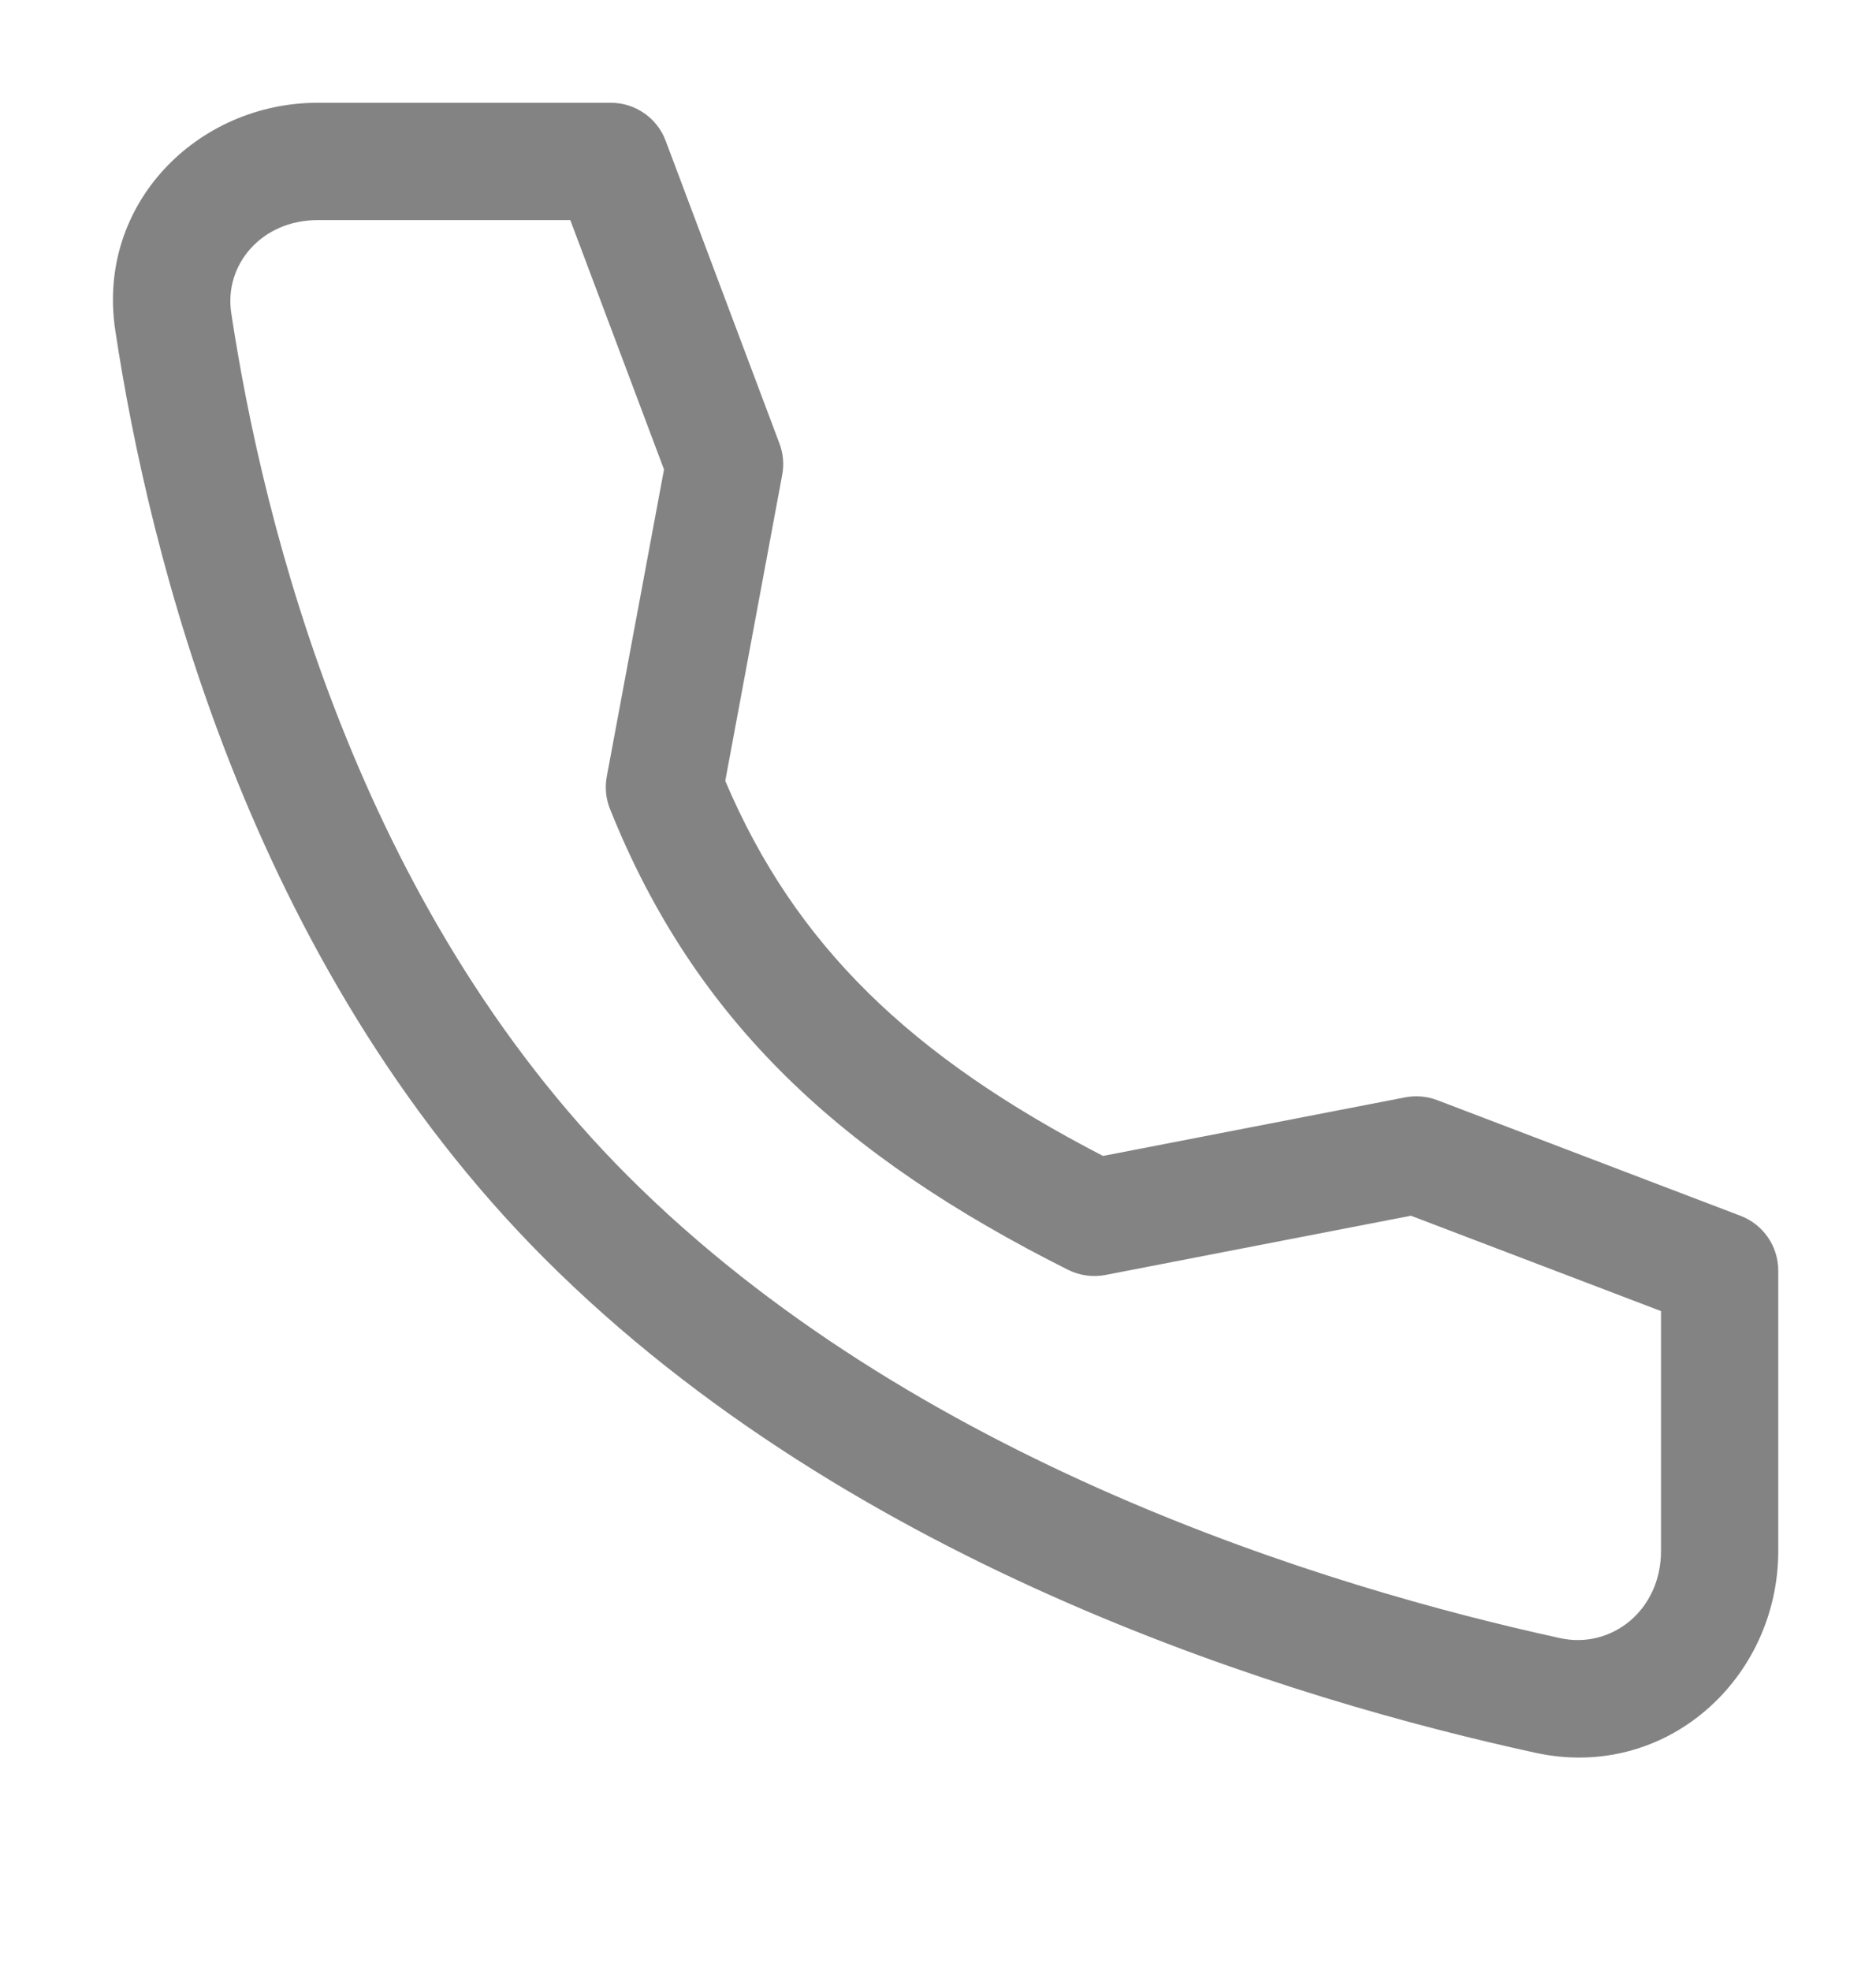 <svg xmlns="http://www.w3.org/2000/svg" width="20" height="21" viewBox="0 0 20 21" fill="none">
    <path fill-rule="evenodd" clip-rule="evenodd" d="M1.229 3.52C1.025 2.172 2.106 1.095 3.387 1.095H6.512C6.773 1.095 7.006 1.257 7.097 1.501L8.31 4.726C8.35 4.832 8.36 4.948 8.339 5.06L7.732 8.32C8.479 10.077 9.712 11.257 11.759 12.316L14.979 11.692C15.094 11.67 15.212 11.68 15.321 11.721L18.556 12.954C18.798 13.046 18.958 13.279 18.958 13.538V16.525C18.958 17.88 17.765 18.979 16.369 18.675L16.369 18.675C13.824 18.121 9.11 16.714 5.808 13.412C2.646 10.25 1.586 5.881 1.229 3.52ZM3.387 2.345C2.787 2.345 2.388 2.822 2.465 3.333L2.465 3.333C2.809 5.61 3.816 9.652 6.692 12.528C9.732 15.569 14.152 16.913 16.635 17.454C17.18 17.572 17.708 17.157 17.708 16.525V13.969L15.042 12.953L11.786 13.584C11.65 13.61 11.51 13.591 11.386 13.529C8.974 12.319 7.409 10.883 6.503 8.619C6.459 8.509 6.447 8.389 6.469 8.273L7.079 5.002L6.08 2.345H3.387Z" fill="#838383"/>
</svg>